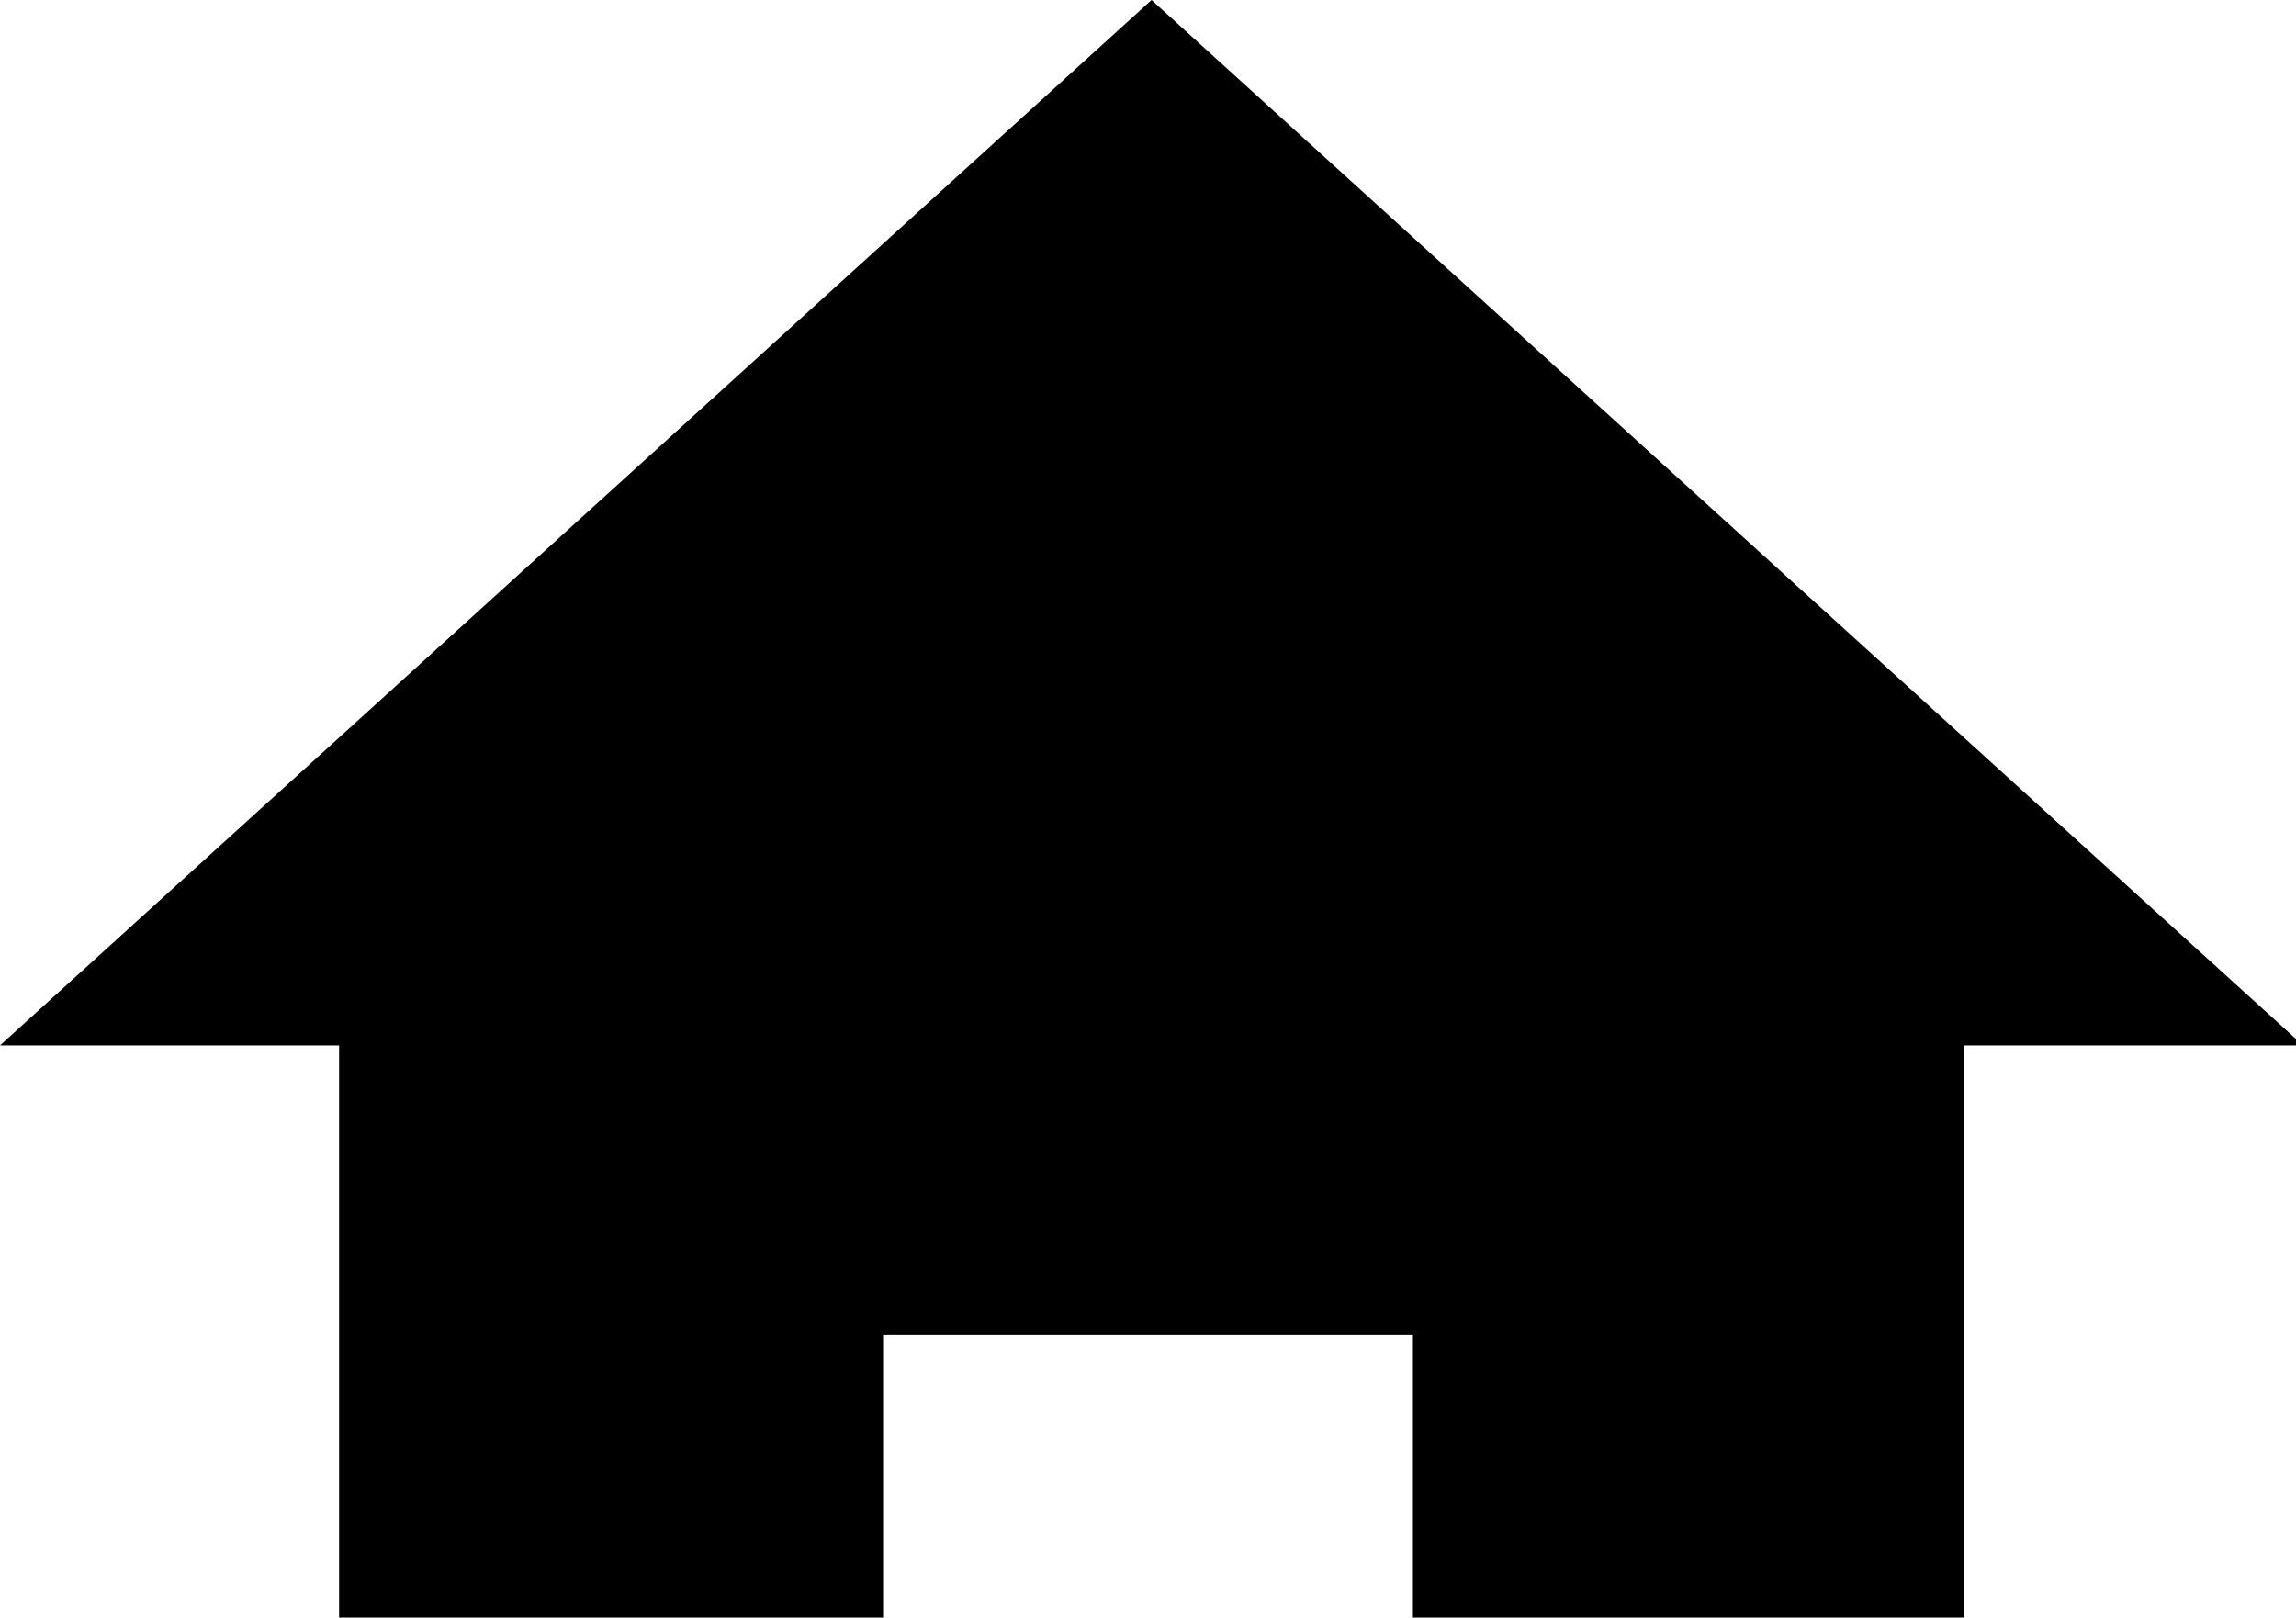 <!-- Generator: Adobe Illustrator 18.1.1, SVG Export Plug-In  -->
<svg version="1.1"
	 xmlns="http://www.w3.org/2000/svg" xmlns:xlink="http://www.w3.org/1999/xlink" xmlns:a="http://ns.adobe.com/AdobeSVGViewerExtensions/3.0/"
	 x="0px" y="0px" viewBox="0 0 32.5 22.9" enable-background="new 0 0 32.5 22.9"
	 xml:space="preserve">
<defs>
</defs>
<g>
	<path fill="#000" d="M27.8,14.8v8.1H20v-4h-7.5v4H4.8v-8.1H0L16.3,0l16.3,14.8H27.8z"/>
</g>
</svg>
